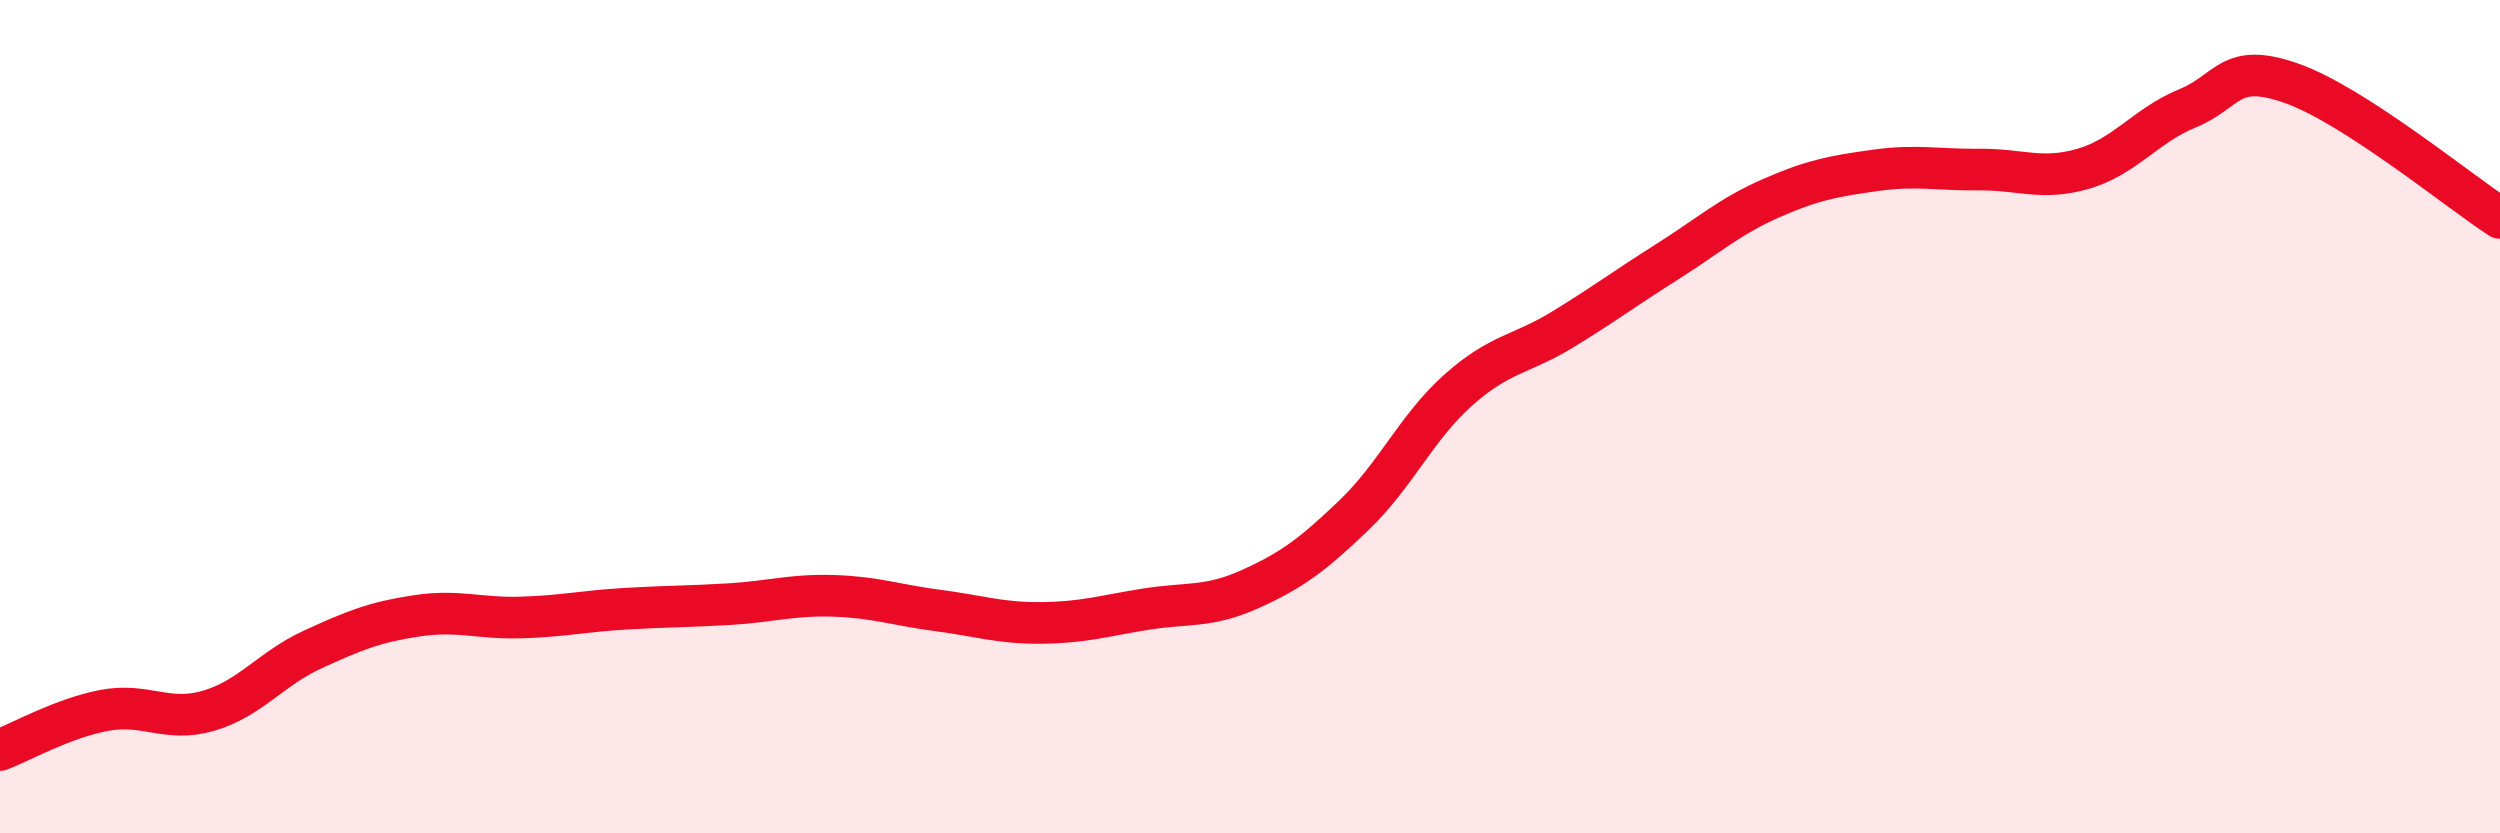 
    <svg width="60" height="20" viewBox="0 0 60 20" xmlns="http://www.w3.org/2000/svg">
      <path
        d="M 0,18 C 0.5,17.81 1.5,17.24 2.5,17.05 C 3.5,16.86 4,17.35 5,17.06 C 6,16.77 6.5,16.05 7.5,15.59 C 8.5,15.13 9,14.93 10,14.78 C 11,14.63 11.5,14.85 12.5,14.82 C 13.5,14.79 14,14.67 15,14.61 C 16,14.55 16.5,14.56 17.5,14.5 C 18.5,14.44 19,14.27 20,14.3 C 21,14.33 21.5,14.52 22.5,14.65 C 23.5,14.78 24,14.96 25,14.95 C 26,14.94 26.5,14.78 27.5,14.62 C 28.5,14.46 29,14.59 30,14.14 C 31,13.69 31.5,13.32 32.5,12.36 C 33.5,11.4 34,10.25 35,9.36 C 36,8.47 36.5,8.52 37.5,7.91 C 38.5,7.3 39,6.92 40,6.29 C 41,5.66 41.5,5.2 42.5,4.76 C 43.5,4.32 44,4.23 45,4.09 C 46,3.95 46.5,4.08 47.5,4.07 C 48.5,4.06 49,4.34 50,4.05 C 51,3.76 51.5,3.01 52.5,2.6 C 53.5,2.19 53.5,1.47 55,2 C 56.5,2.53 59,4.58 60,5.23L60 20L0 20Z"
        fill="#EB0A25"
        opacity="0.1"
        stroke-linecap="round"
        stroke-linejoin="round"
      />
      <path
        d="M 0,18 C 0.5,17.81 1.5,17.24 2.5,17.05 C 3.5,16.86 4,17.35 5,17.06 C 6,16.77 6.5,16.05 7.5,15.59 C 8.5,15.13 9,14.93 10,14.78 C 11,14.63 11.5,14.85 12.5,14.82 C 13.5,14.79 14,14.67 15,14.61 C 16,14.55 16.5,14.56 17.5,14.5 C 18.5,14.44 19,14.27 20,14.3 C 21,14.33 21.5,14.52 22.5,14.65 C 23.5,14.78 24,14.96 25,14.95 C 26,14.94 26.5,14.78 27.5,14.62 C 28.5,14.46 29,14.59 30,14.14 C 31,13.69 31.5,13.32 32.5,12.36 C 33.5,11.4 34,10.25 35,9.36 C 36,8.47 36.5,8.52 37.5,7.91 C 38.5,7.3 39,6.92 40,6.29 C 41,5.66 41.5,5.2 42.5,4.76 C 43.5,4.32 44,4.23 45,4.09 C 46,3.95 46.5,4.08 47.5,4.07 C 48.5,4.06 49,4.34 50,4.05 C 51,3.76 51.5,3.01 52.5,2.6 C 53.5,2.19 53.5,1.47 55,2 C 56.5,2.53 59,4.58 60,5.23"
        stroke="#EB0A25"
        stroke-width="1"
        fill="none"
        stroke-linecap="round"
        stroke-linejoin="round"
      />
    </svg>
  